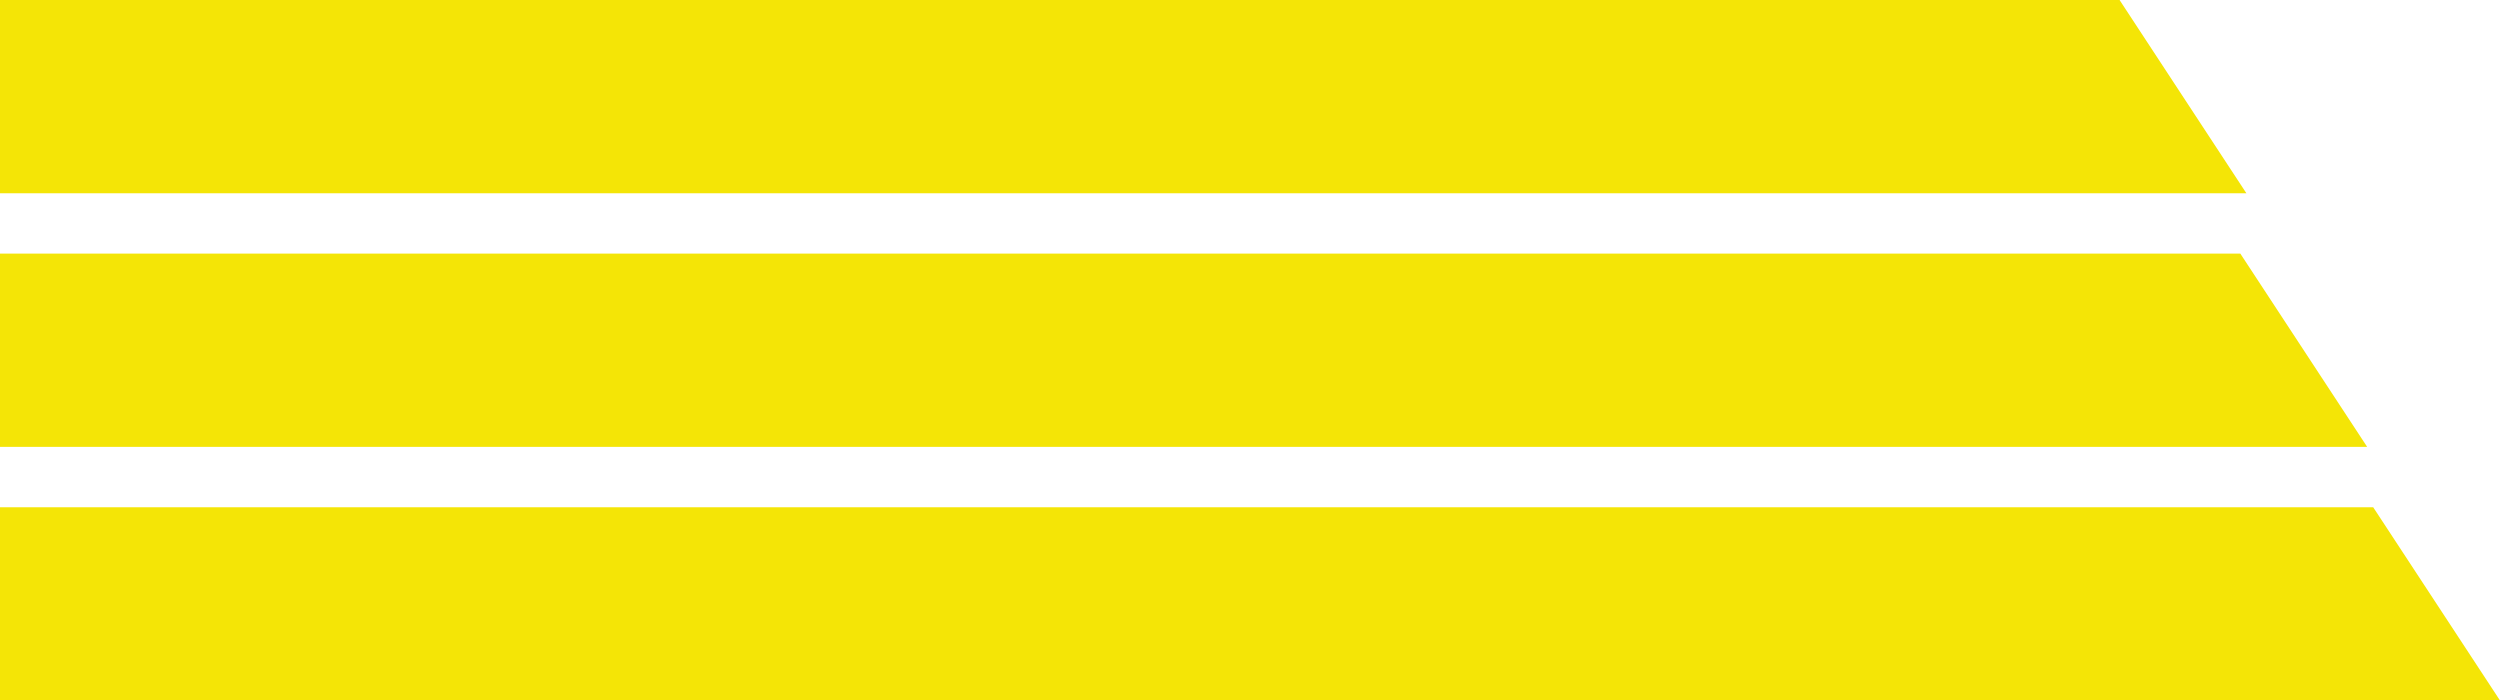 <svg width="207" height="58" viewBox="0 0 207 58" fill="none" xmlns="http://www.w3.org/2000/svg">
<g clip-path="url(#clip0_928_39)">
<path d="M175.5 0H-49V16H186L175.5 0Z" fill="#F4E506"/>
<path d="M185.5 21H-39V37H196L185.5 21Z" fill="#F4E506"/>
<path d="M196.5 42H-28V58H207L196.5 42Z" fill="#F4E506"/>
</g>
<defs>
<clipPath id="clip0_928_39">
<rect width="207" height="58" fill="white"/>
</clipPath>
</defs>
</svg>
